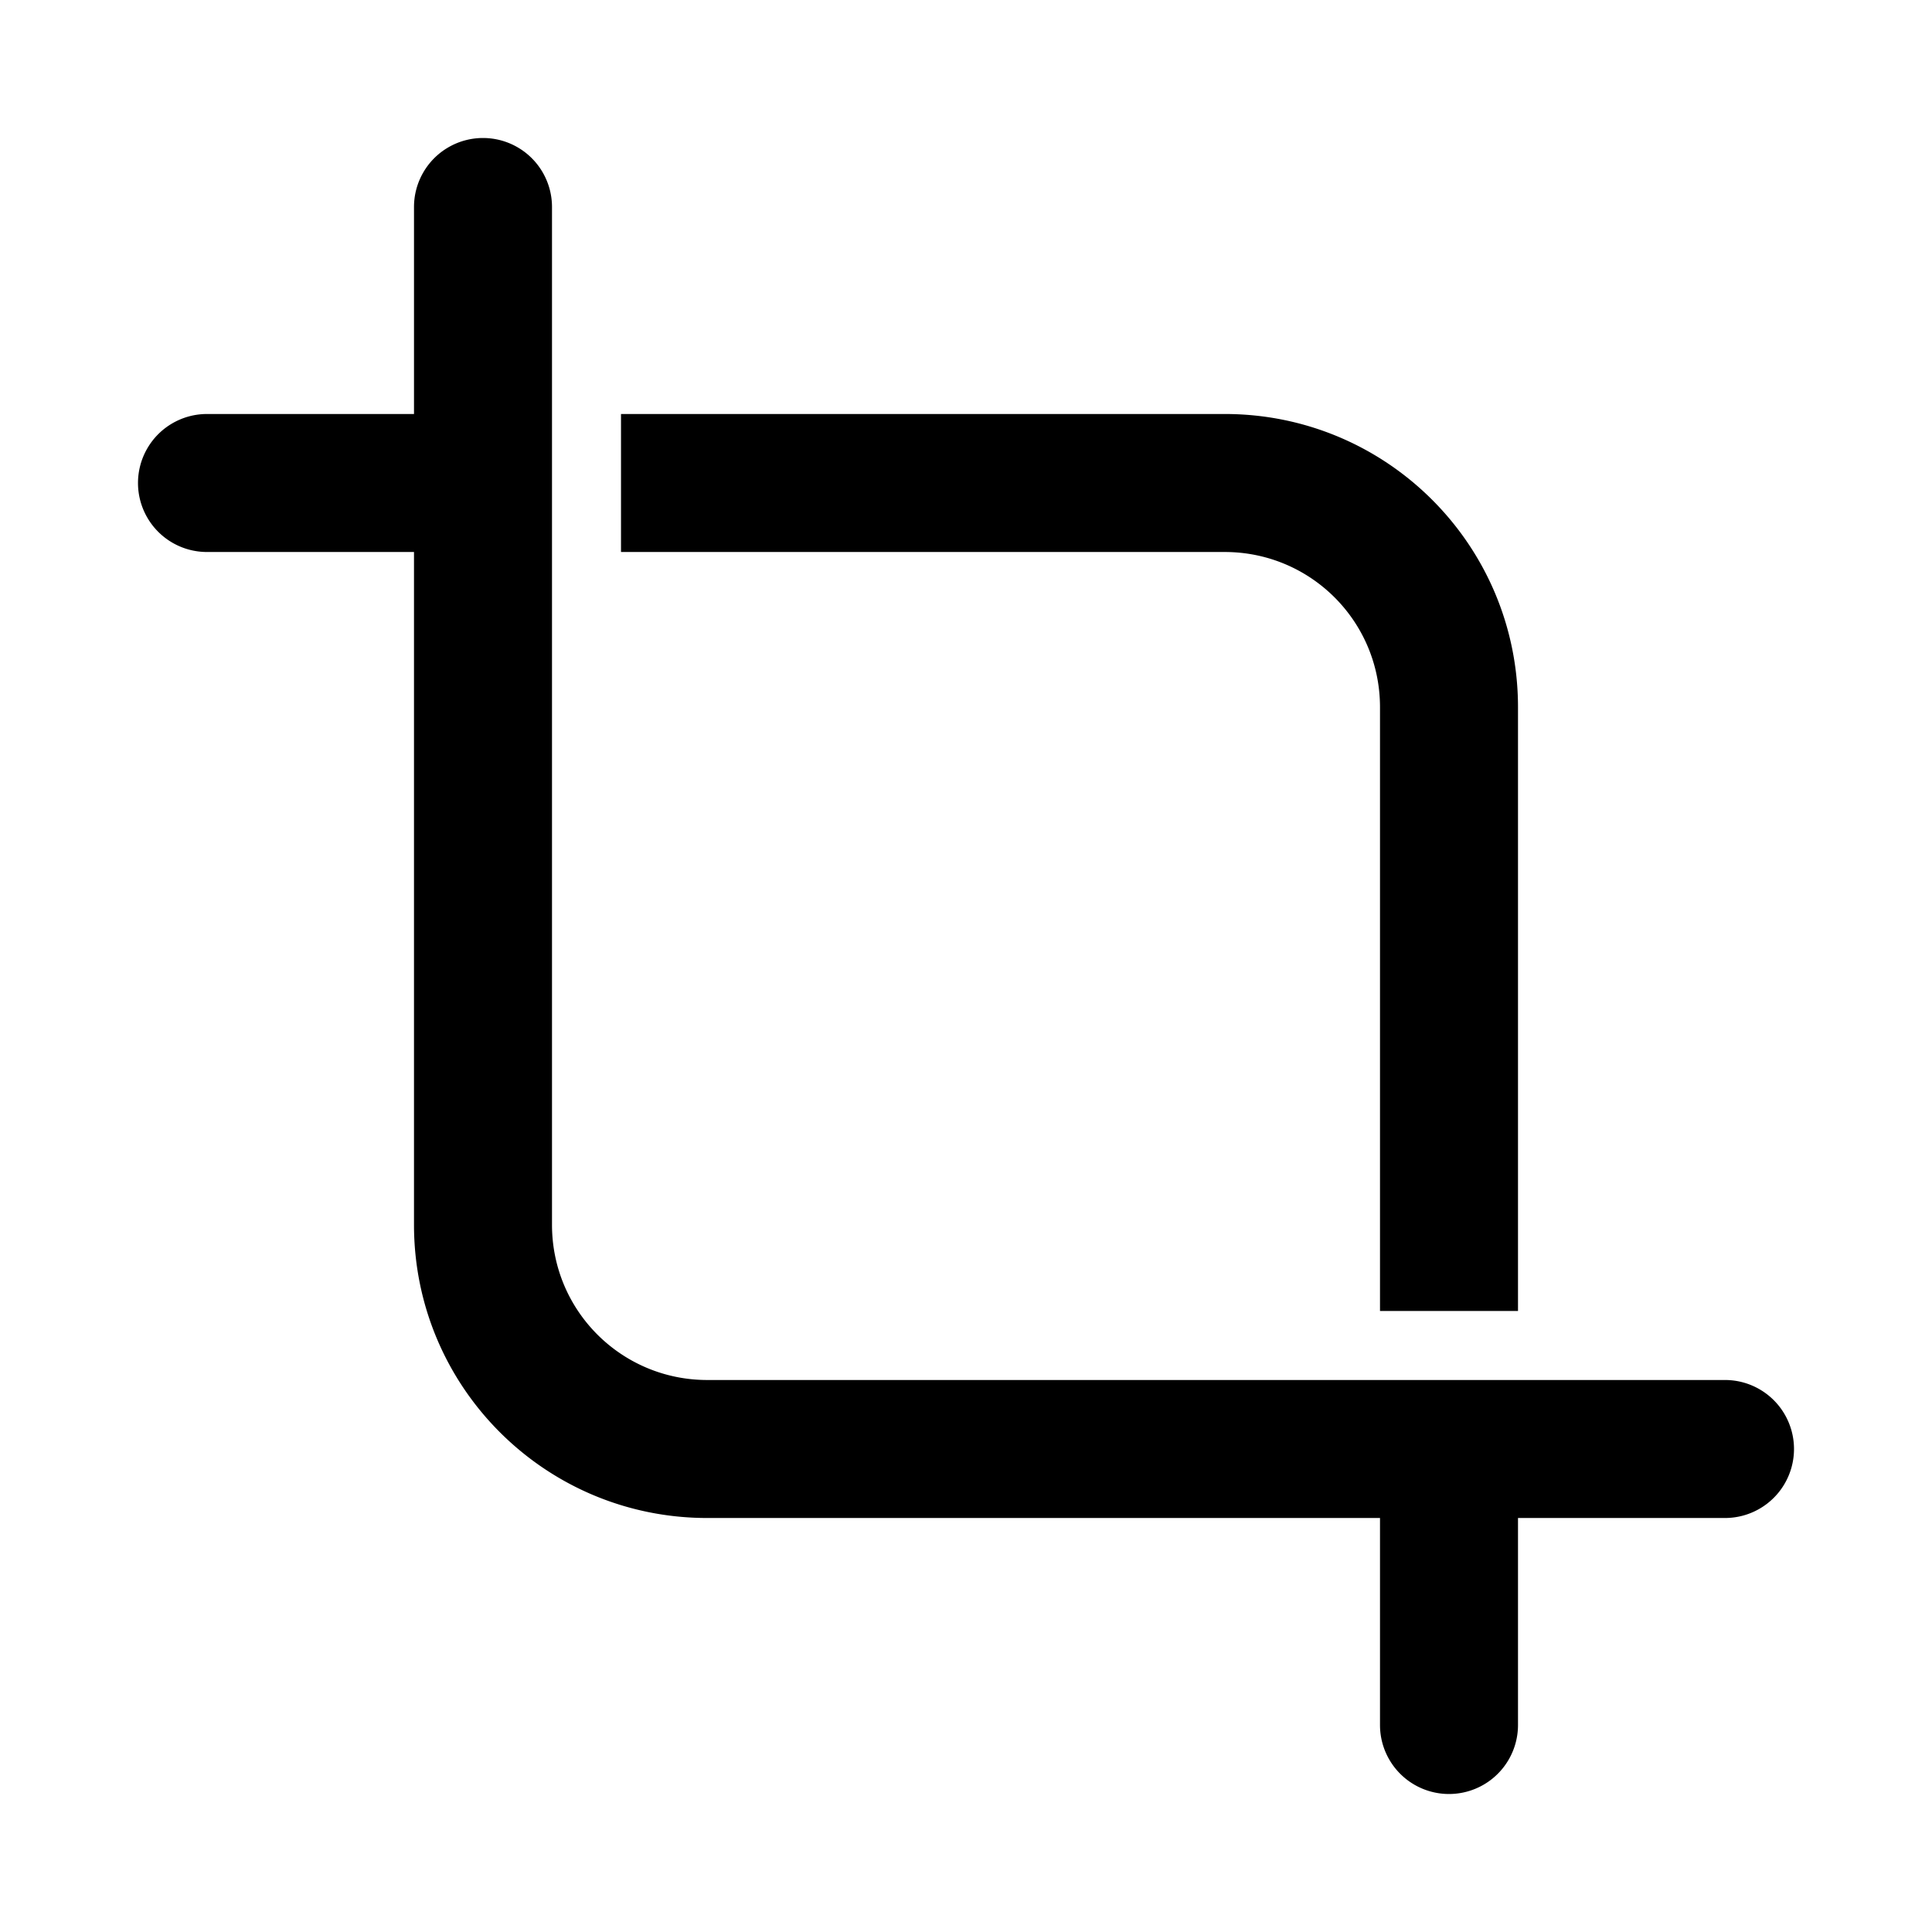 <svg width="28" height="28" viewBox="0 0 28 28" xmlns="http://www.w3.org/2000/svg"><path d="M8 3a1 1 0 0 0-2 0v3H3a1 1 0 0 0 0 2h3v9.75C6 20.1 7.9 22 10.25 22H20v3a1 1 0 1 0 2 0v-3h3a1 1 0 1 0 0-2H10.25C9.01 20 8 19 8 17.75V3Zm12 7.25V19h2v-8.75C22 7.9 20.1 6 17.75 6H9v2h8.75C18.99 8 20 9 20 10.25Z"/></svg>